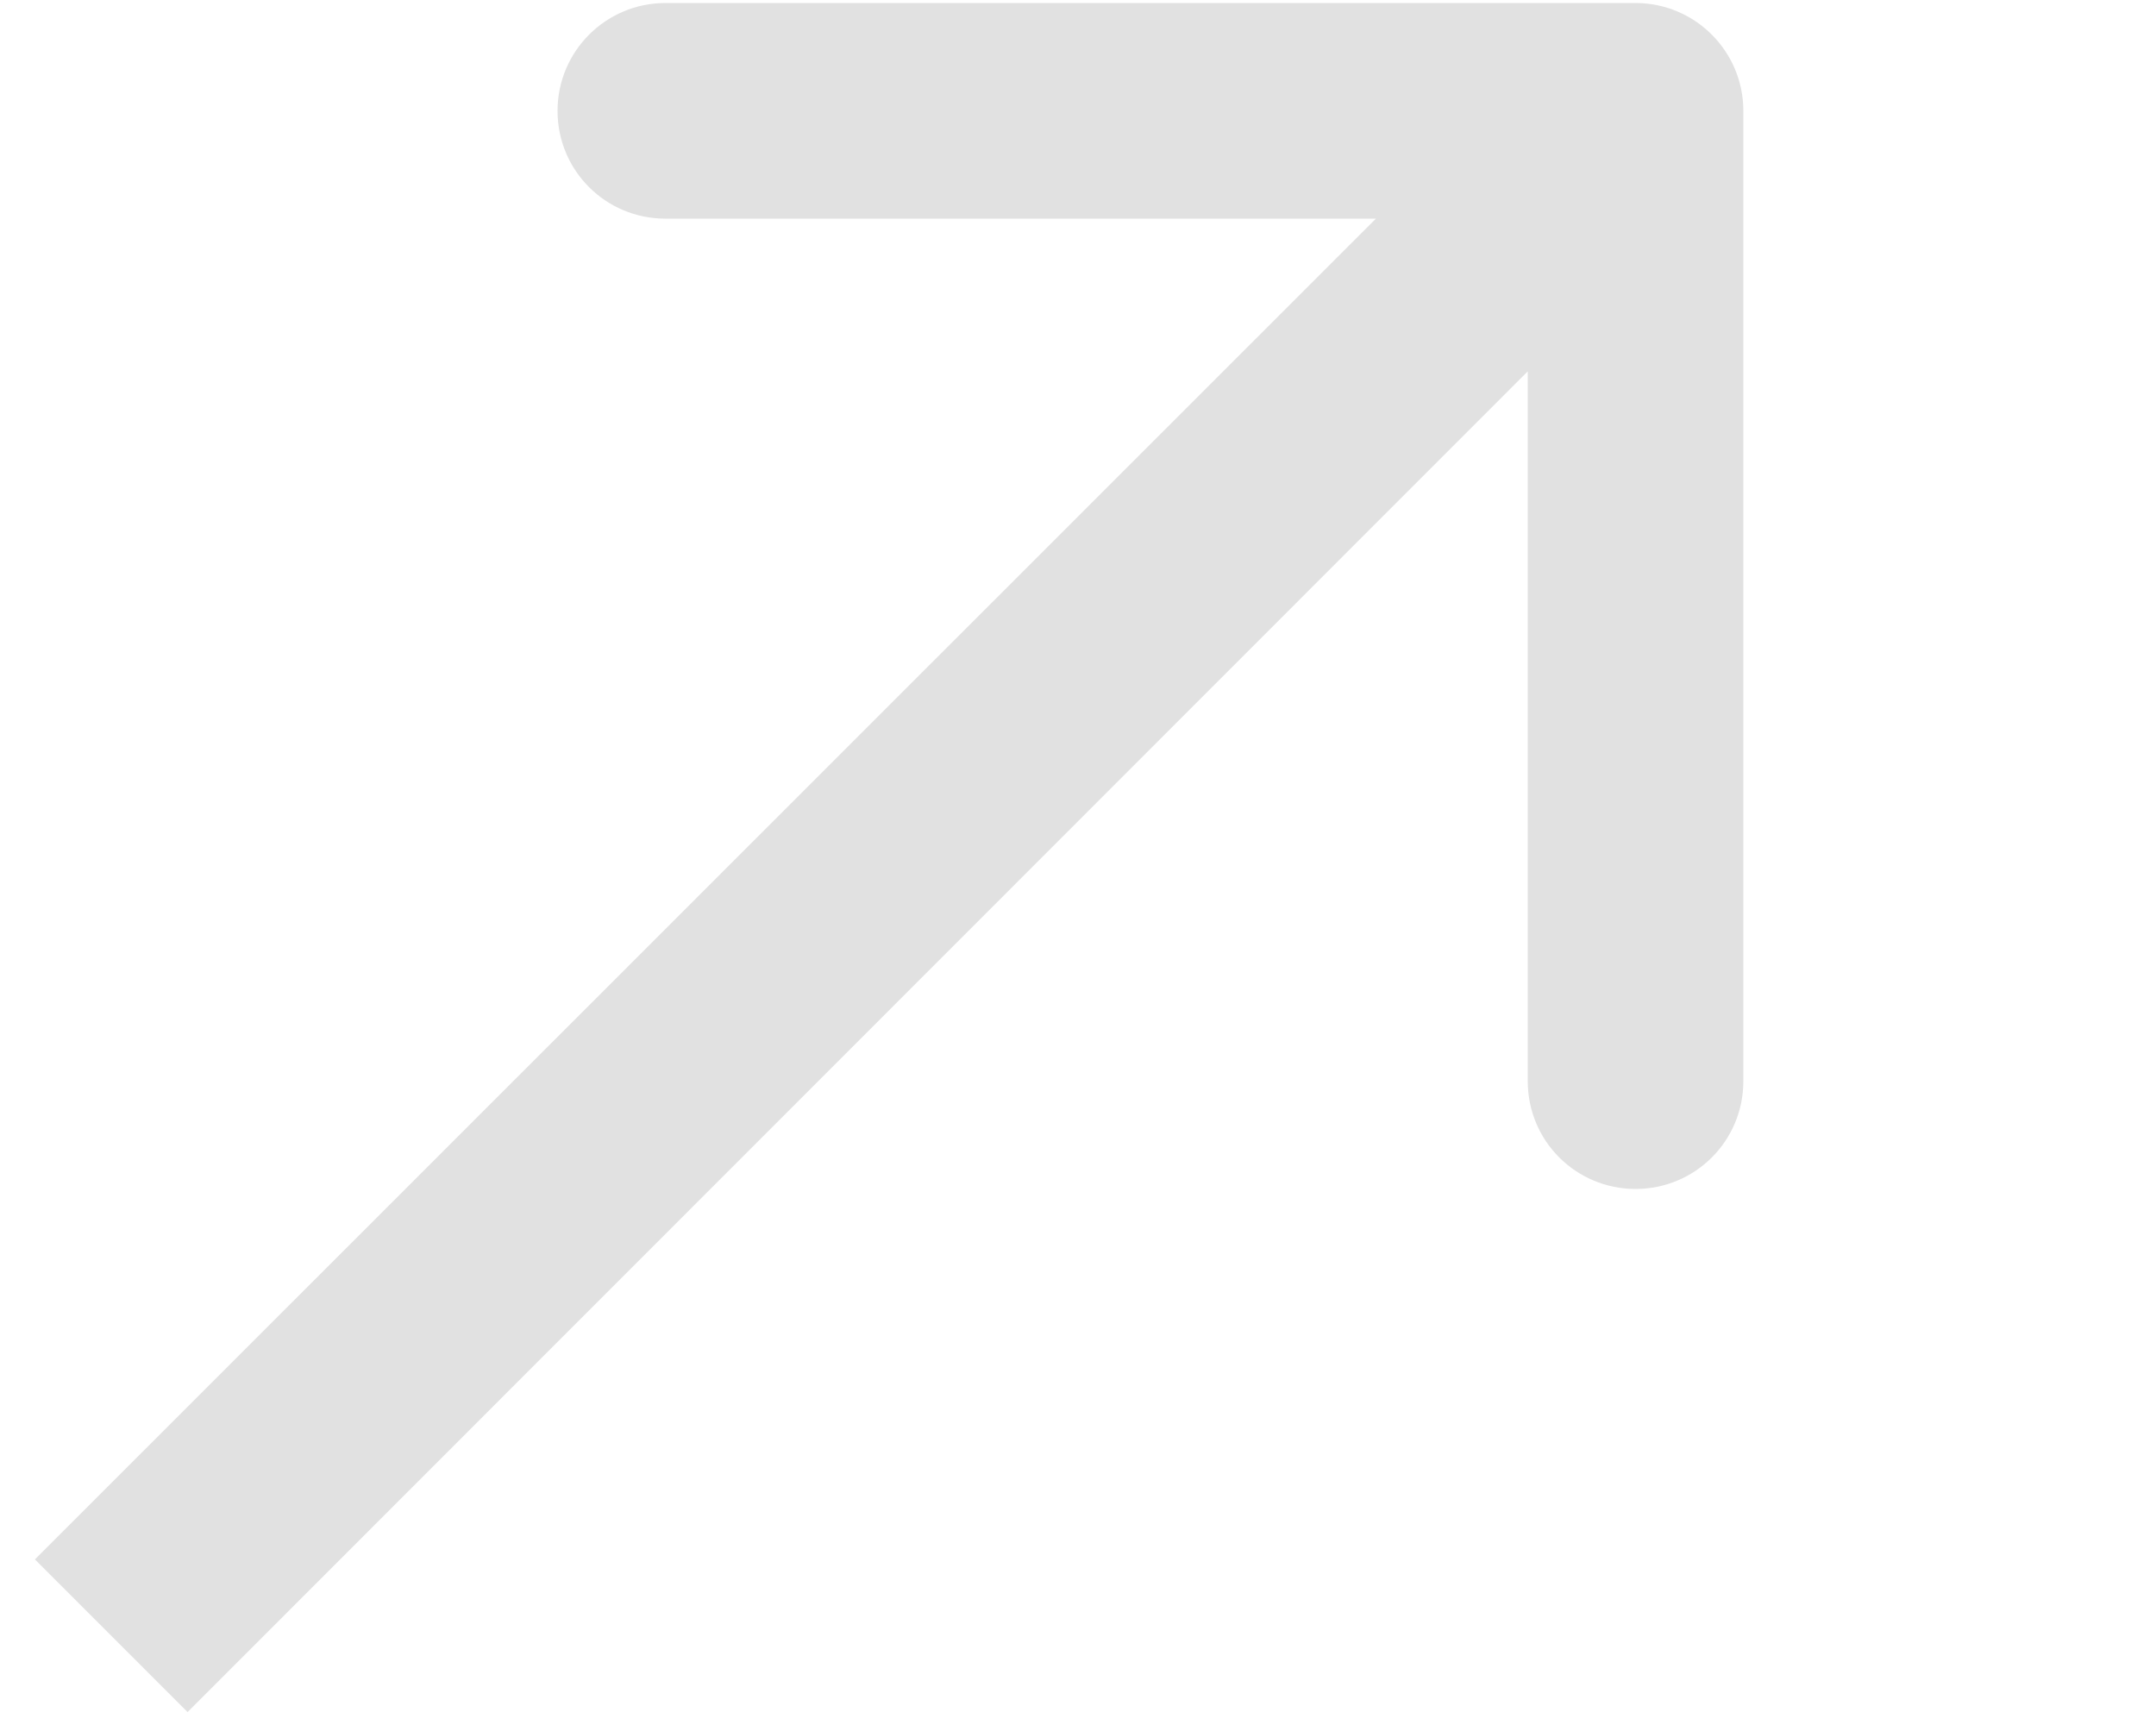 <?xml version="1.0" encoding="UTF-8"?> <svg xmlns="http://www.w3.org/2000/svg" width="5" height="4" viewBox="0 0 5 4" fill="none"> <path d="M4.043 0.257C4.043 0.119 3.931 0.007 3.793 0.007L1.543 0.007C1.405 0.007 1.293 0.119 1.293 0.257C1.293 0.396 1.405 0.507 1.543 0.507H3.543V2.507C3.543 2.646 3.655 2.757 3.793 2.757C3.931 2.757 4.043 2.646 4.043 2.507L4.043 0.257ZM0.435 3.97L3.97 0.434L3.617 0.081L0.081 3.616L0.435 3.97Z" fill="#E1E1E1"></path> </svg> 